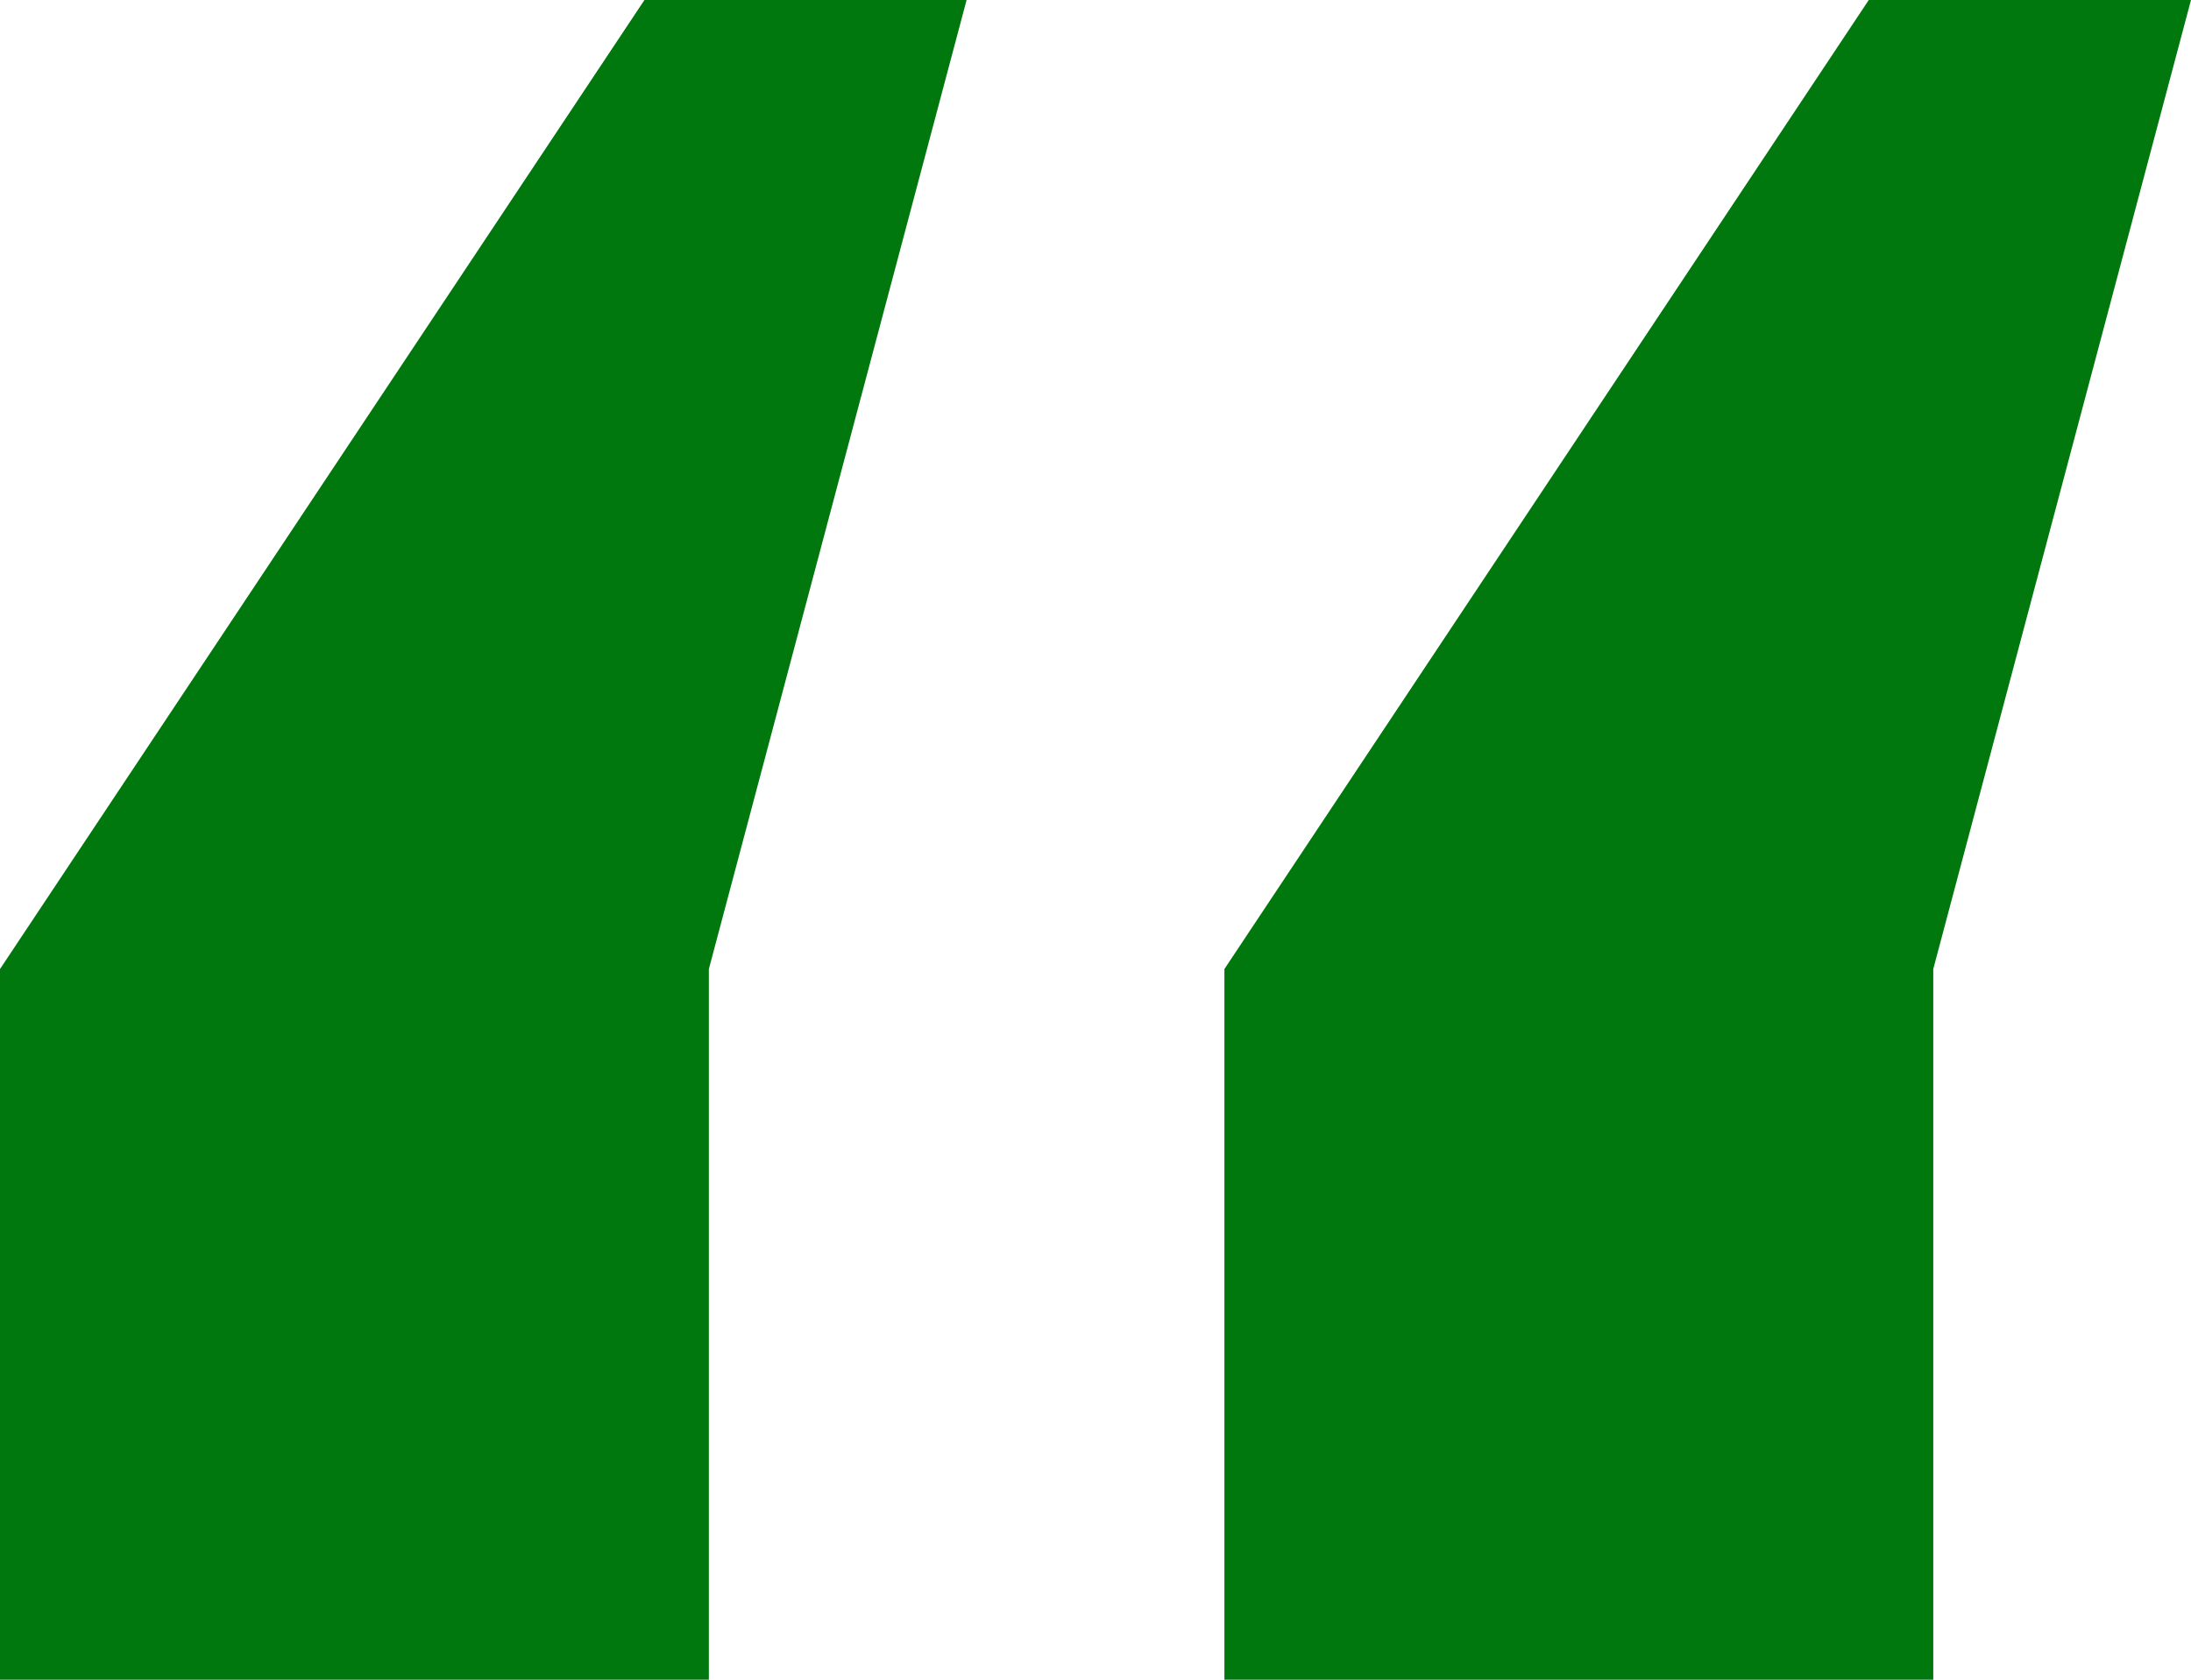 <?xml version="1.0" encoding="UTF-8"?> <svg xmlns="http://www.w3.org/2000/svg" width="30" height="23" viewBox="0 0 30 23" fill="none"><path d="M13.235 0L9.706 13.269V23H0V13.269L8.824 0H13.235ZM30 0L26.471 13.269V23H16.765V13.269L25.588 0H30Z" fill="#00780D"></path></svg> 